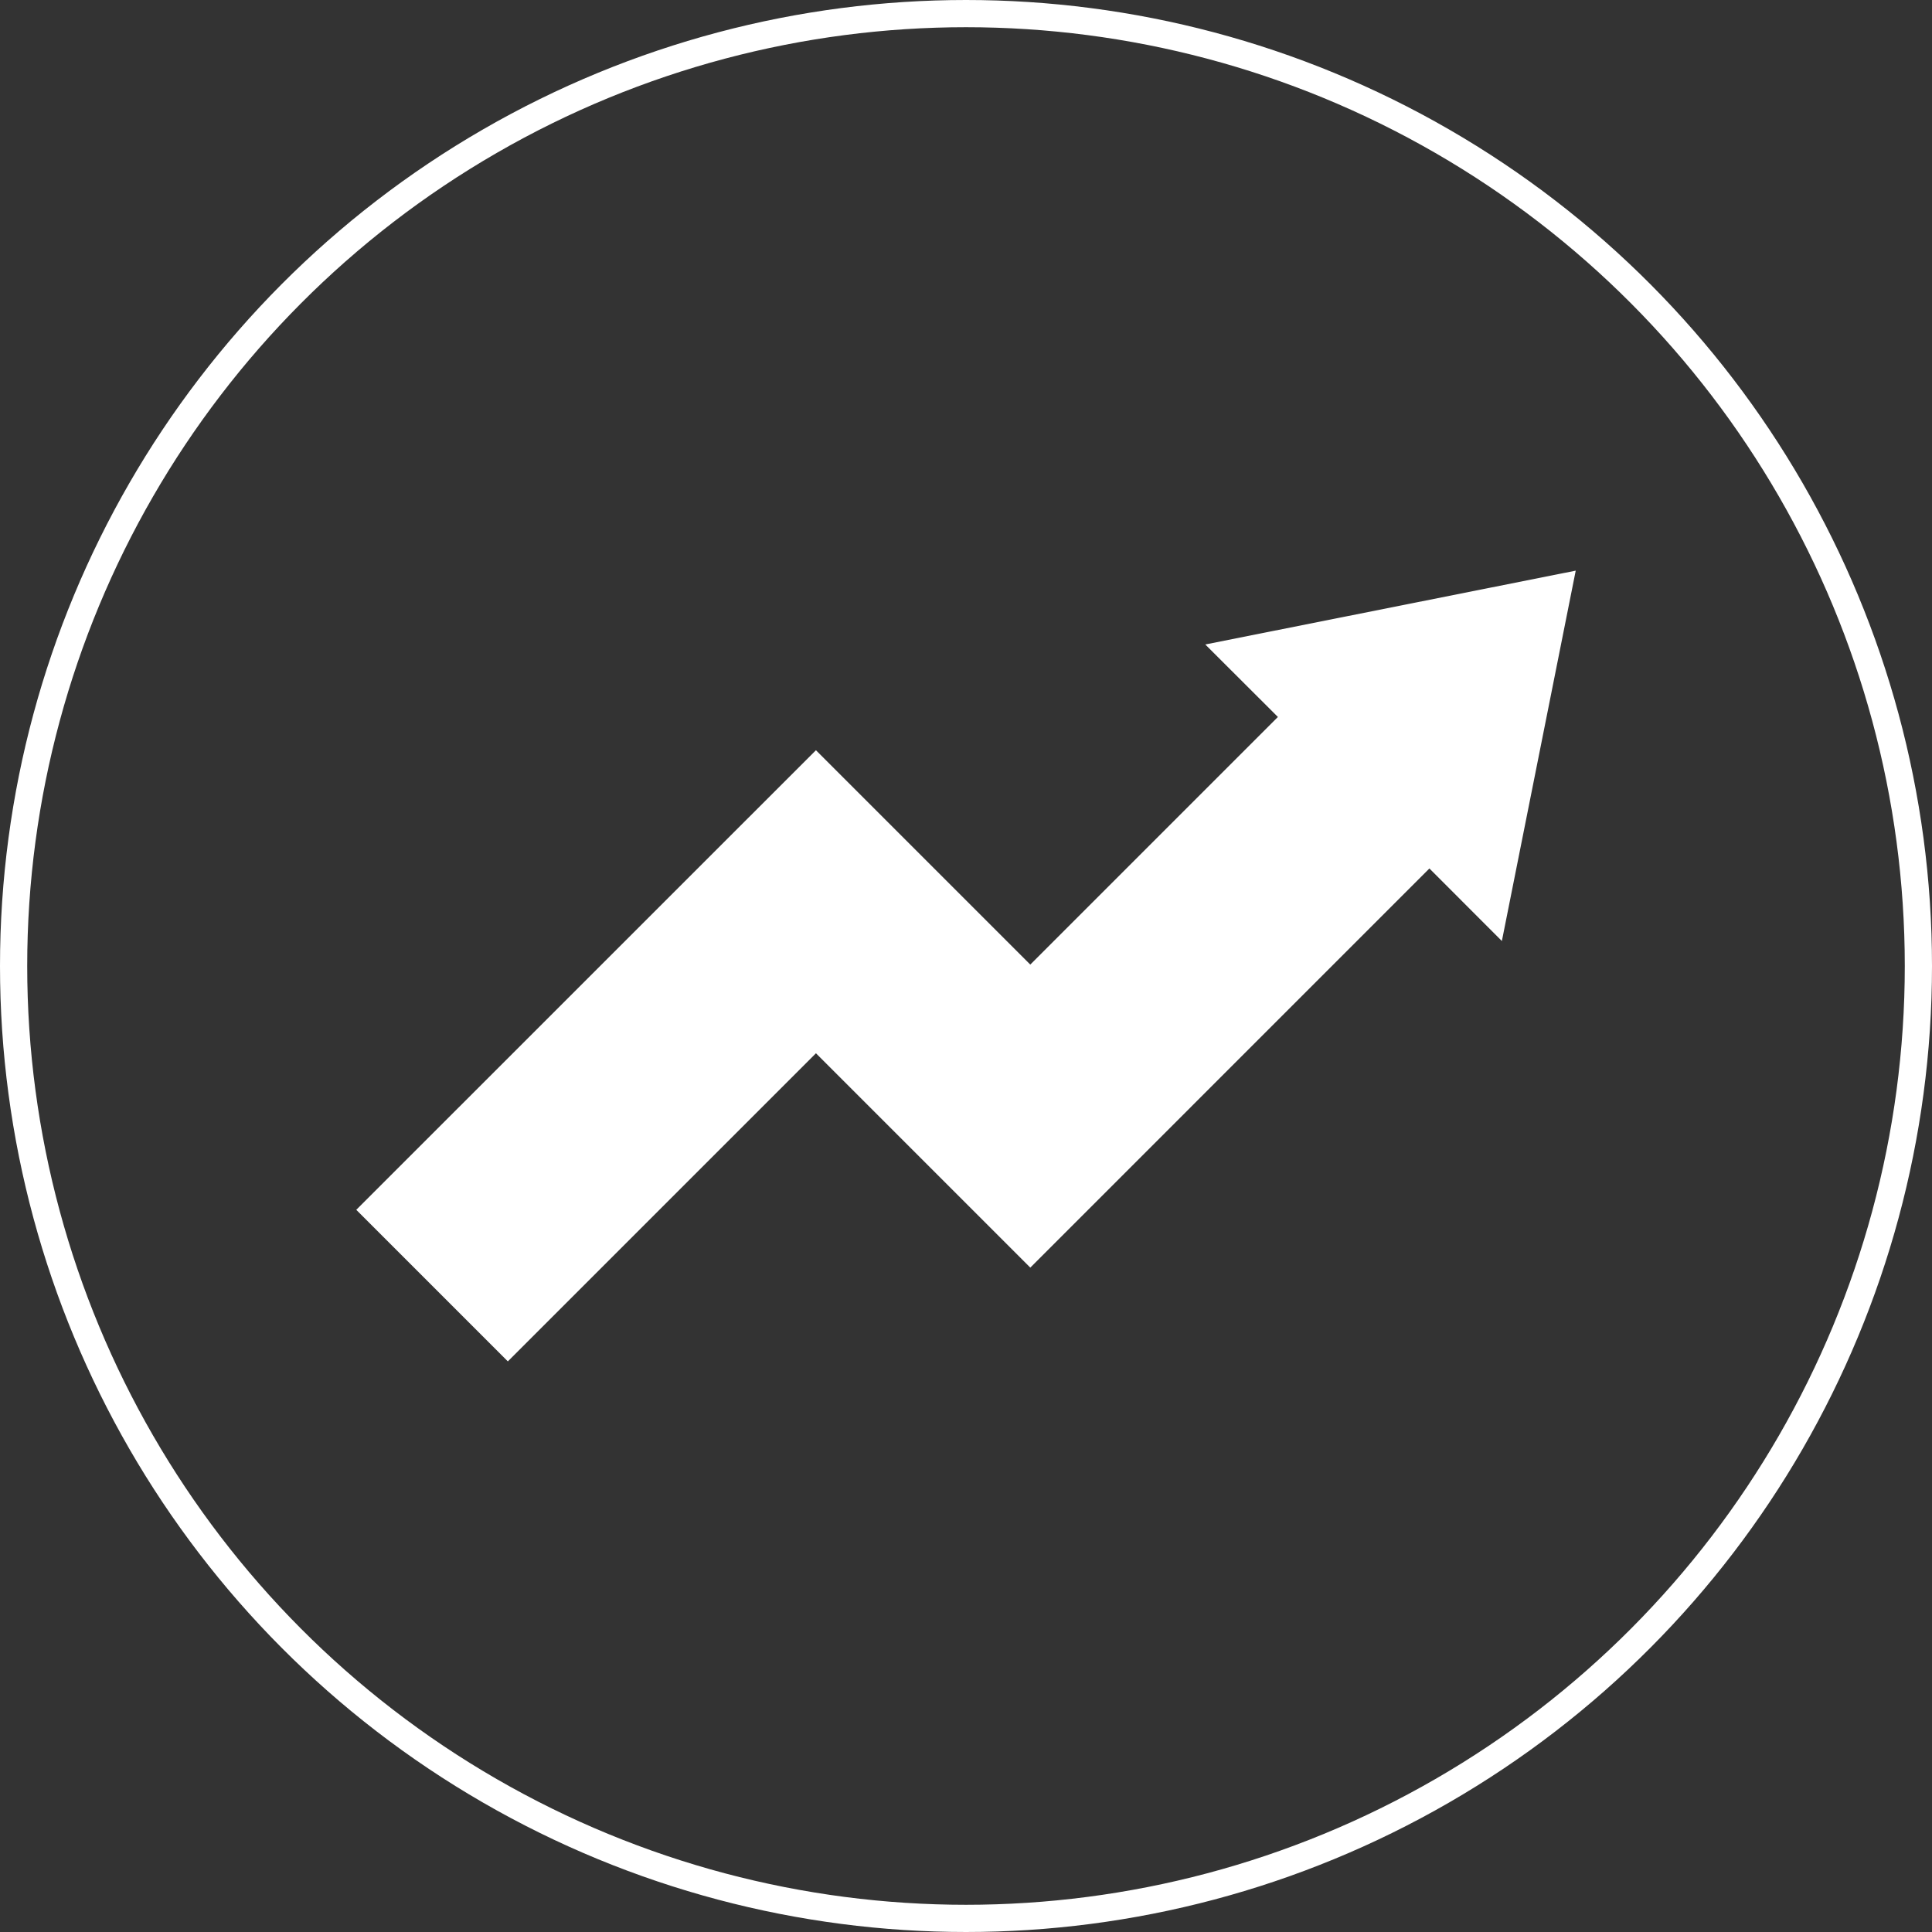 <?xml version="1.0" encoding="UTF-8"?> <svg xmlns="http://www.w3.org/2000/svg" width="71" height="71" viewBox="0 0 71 71"><rect x="0" y="0" width="71" height="71" fill="#333333" stroke="none"/><g id="Grupo_502" data-name="Grupo 502" transform="translate(-1385 -876)"><g id="Elipse_51" data-name="Elipse 51" transform="translate(1385 876)" fill="none" stroke="#fff" stroke-width="1"><circle cx="35.5" cy="35.5" r="35.5" stroke="none"></circle><circle cx="35.5" cy="35.5" r="35" fill="none"></circle></g><g id="Increase_39_" transform="translate(1398.093 806.971)"><g id="Grupo_497" data-name="Grupo 497" transform="translate(0 90)"><path id="Trazado_351" data-name="Trazado 351" d="M5.57,119.059,0,113.489,16.892,96.6l7.877,7.877,9.1-9.1L31.2,92.713,44.814,90,42.1,103.611l-2.663-2.666L24.77,115.613l-7.877-7.877Z" transform="translate(0 -90)" fill="#fff"></path></g></g></g></svg> 